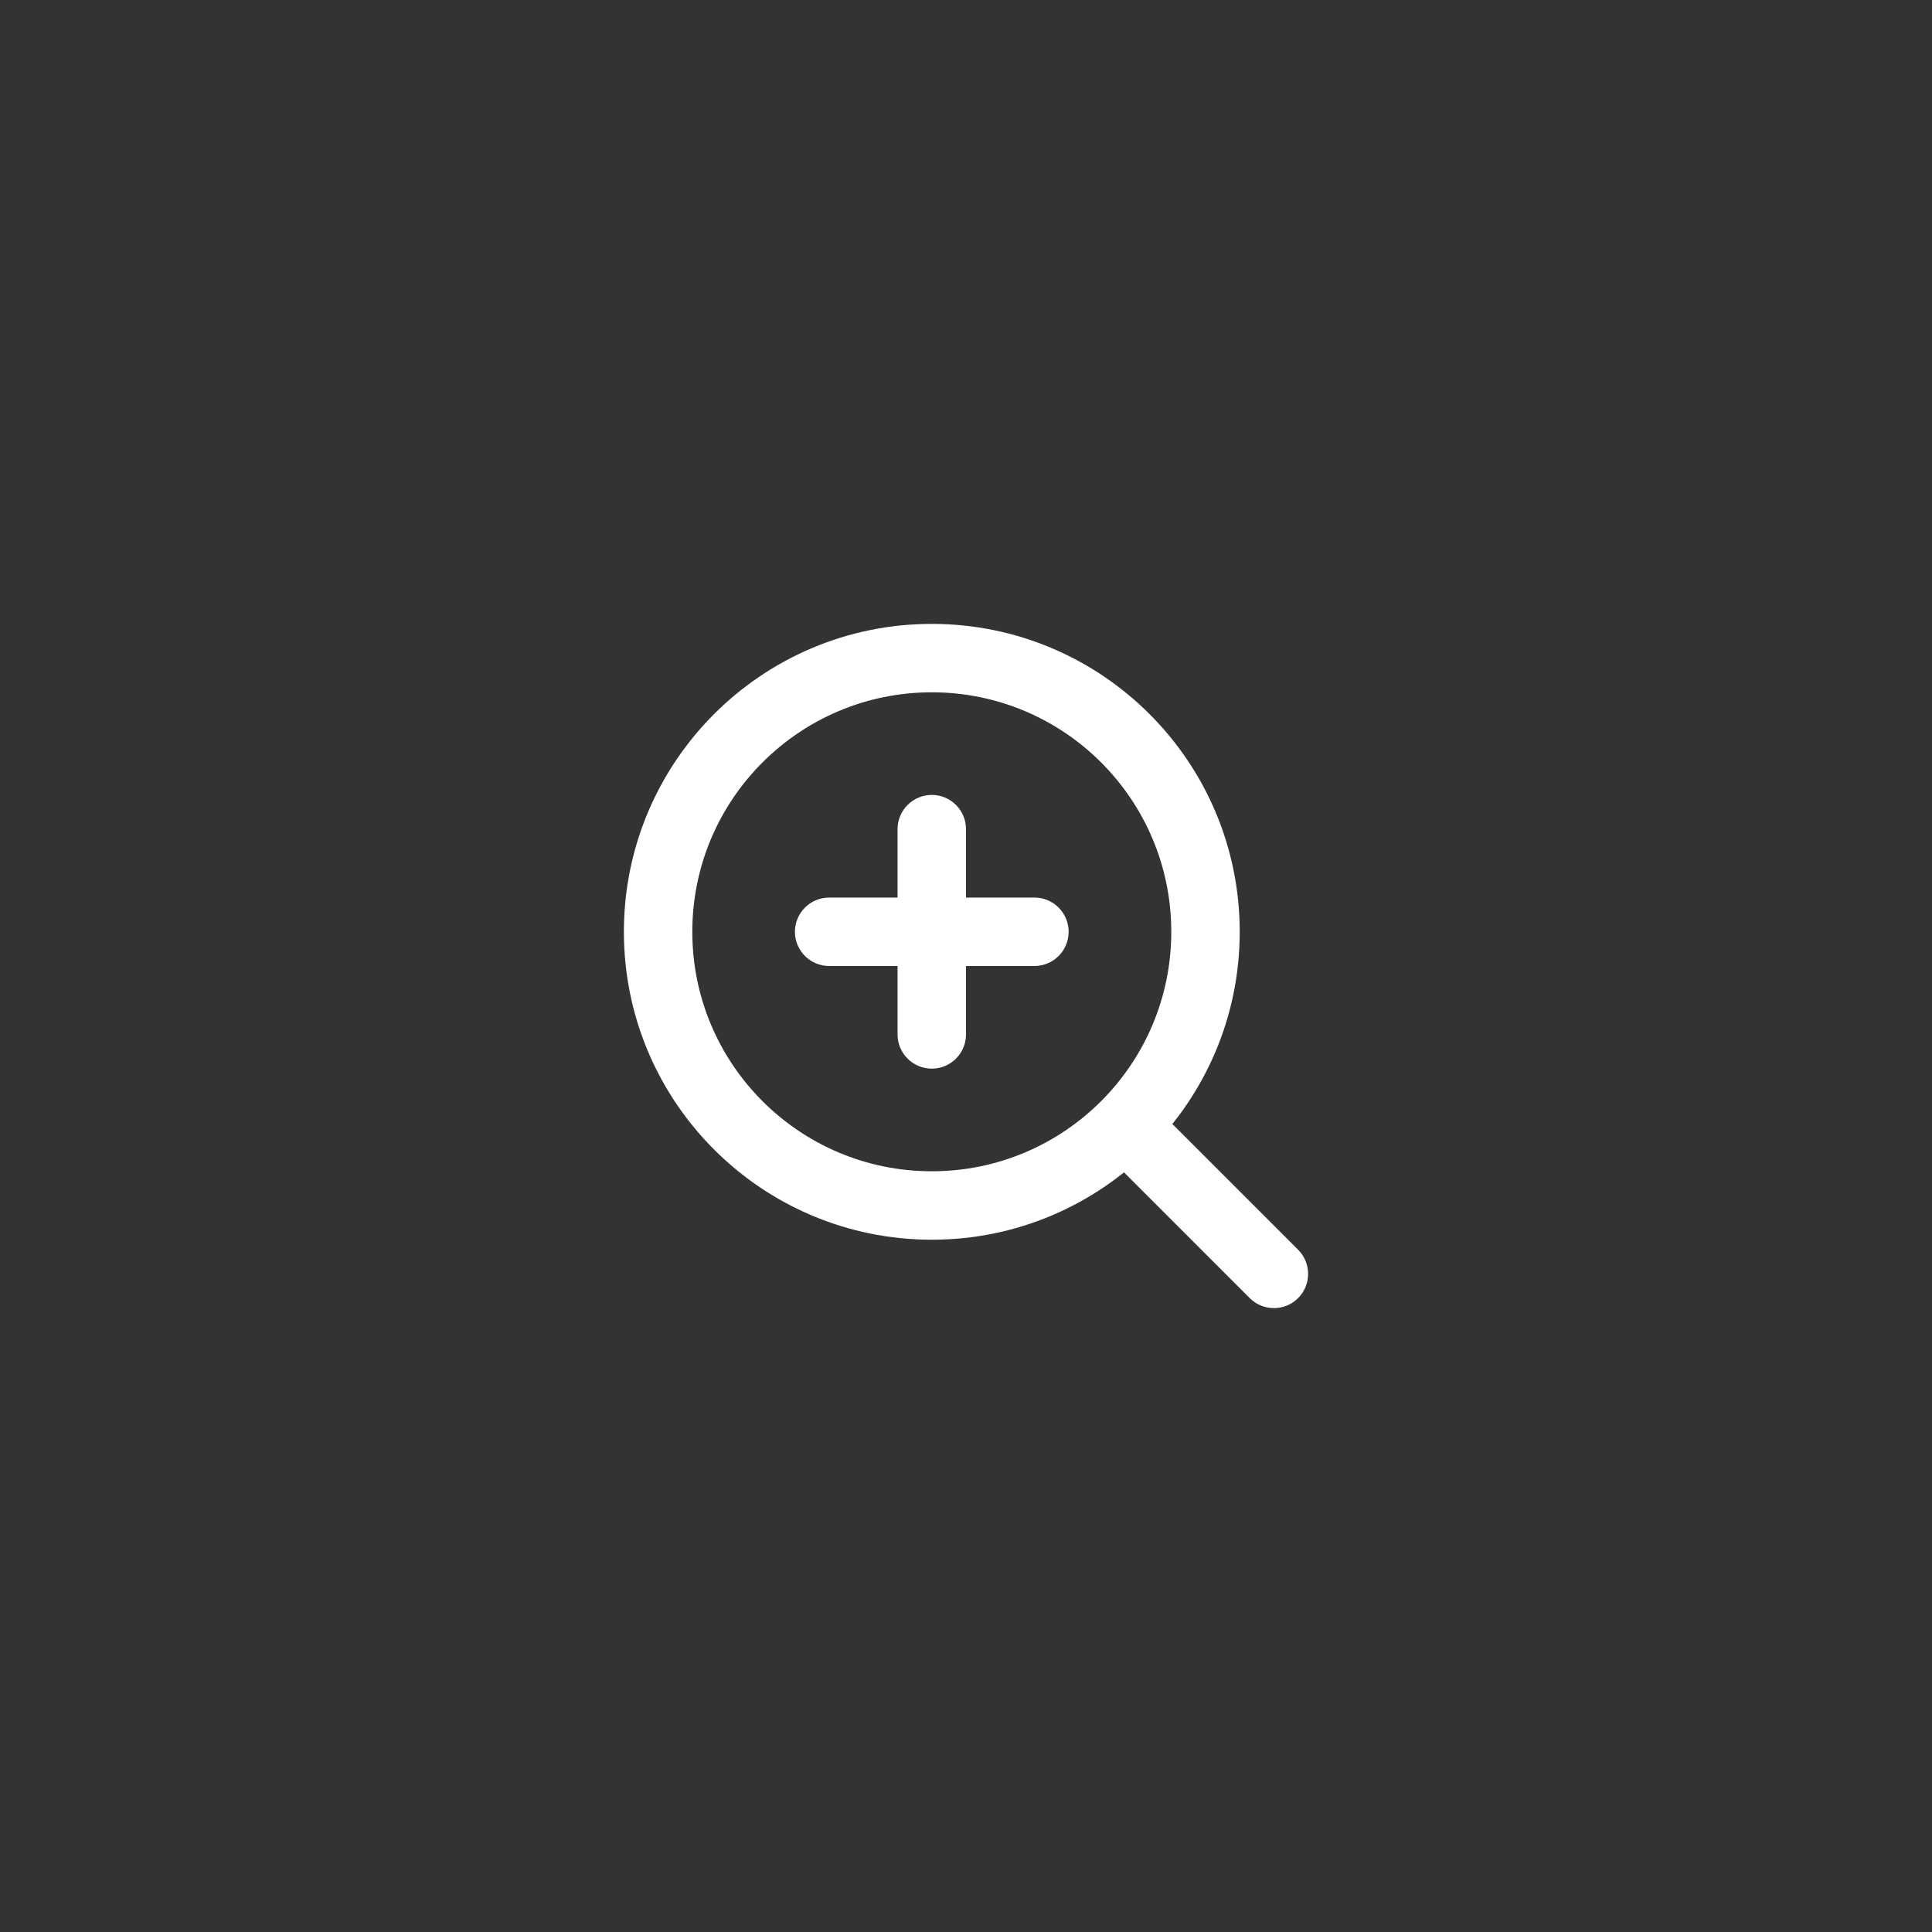 <?xml version="1.0" encoding="UTF-8"?> <svg xmlns="http://www.w3.org/2000/svg" width="80" height="80" viewBox="0 0 80 80" fill="none"><rect x="0" y="0" width="80" height="80" fill="#333333" stroke="none"/><path fill-rule="evenodd" clip-rule="evenodd" d="M38.584 28.667C33.107 28.667 28.667 33.107 28.667 38.584C28.667 44.06 33.107 48.5 38.584 48.5C44.06 48.5 48.5 44.06 48.5 38.584C48.5 33.107 44.06 28.667 38.584 28.667ZM25.834 38.584C25.834 31.542 31.542 25.834 38.584 25.834C45.625 25.834 51.334 31.542 51.334 38.584C51.334 45.625 45.625 51.334 38.584 51.334C31.542 51.334 25.834 45.625 25.834 38.584Z" fill="white"></path><path fill-rule="evenodd" clip-rule="evenodd" d="M46.082 46.082C46.635 45.529 47.532 45.529 48.085 46.082L53.752 51.749C54.305 52.302 54.305 53.199 53.752 53.752C53.199 54.305 52.302 54.305 51.749 53.752L46.082 48.085C45.529 47.532 45.529 46.635 46.082 46.082Z" fill="white"></path><path fill-rule="evenodd" clip-rule="evenodd" d="M38.583 32.916C39.366 32.916 40 33.551 40 34.333V37.166H42.833C43.616 37.166 44.25 37.801 44.25 38.583C44.25 39.366 43.616 40 42.833 40H40V42.833C40 43.616 39.366 44.25 38.583 44.25C37.801 44.25 37.166 43.616 37.166 42.833L37.166 40H34.333C33.551 40 32.916 39.366 32.916 38.583C32.916 37.801 33.551 37.166 34.333 37.166H37.166V34.333C37.166 33.551 37.801 32.916 38.583 32.916Z" fill="white"></path></svg> 